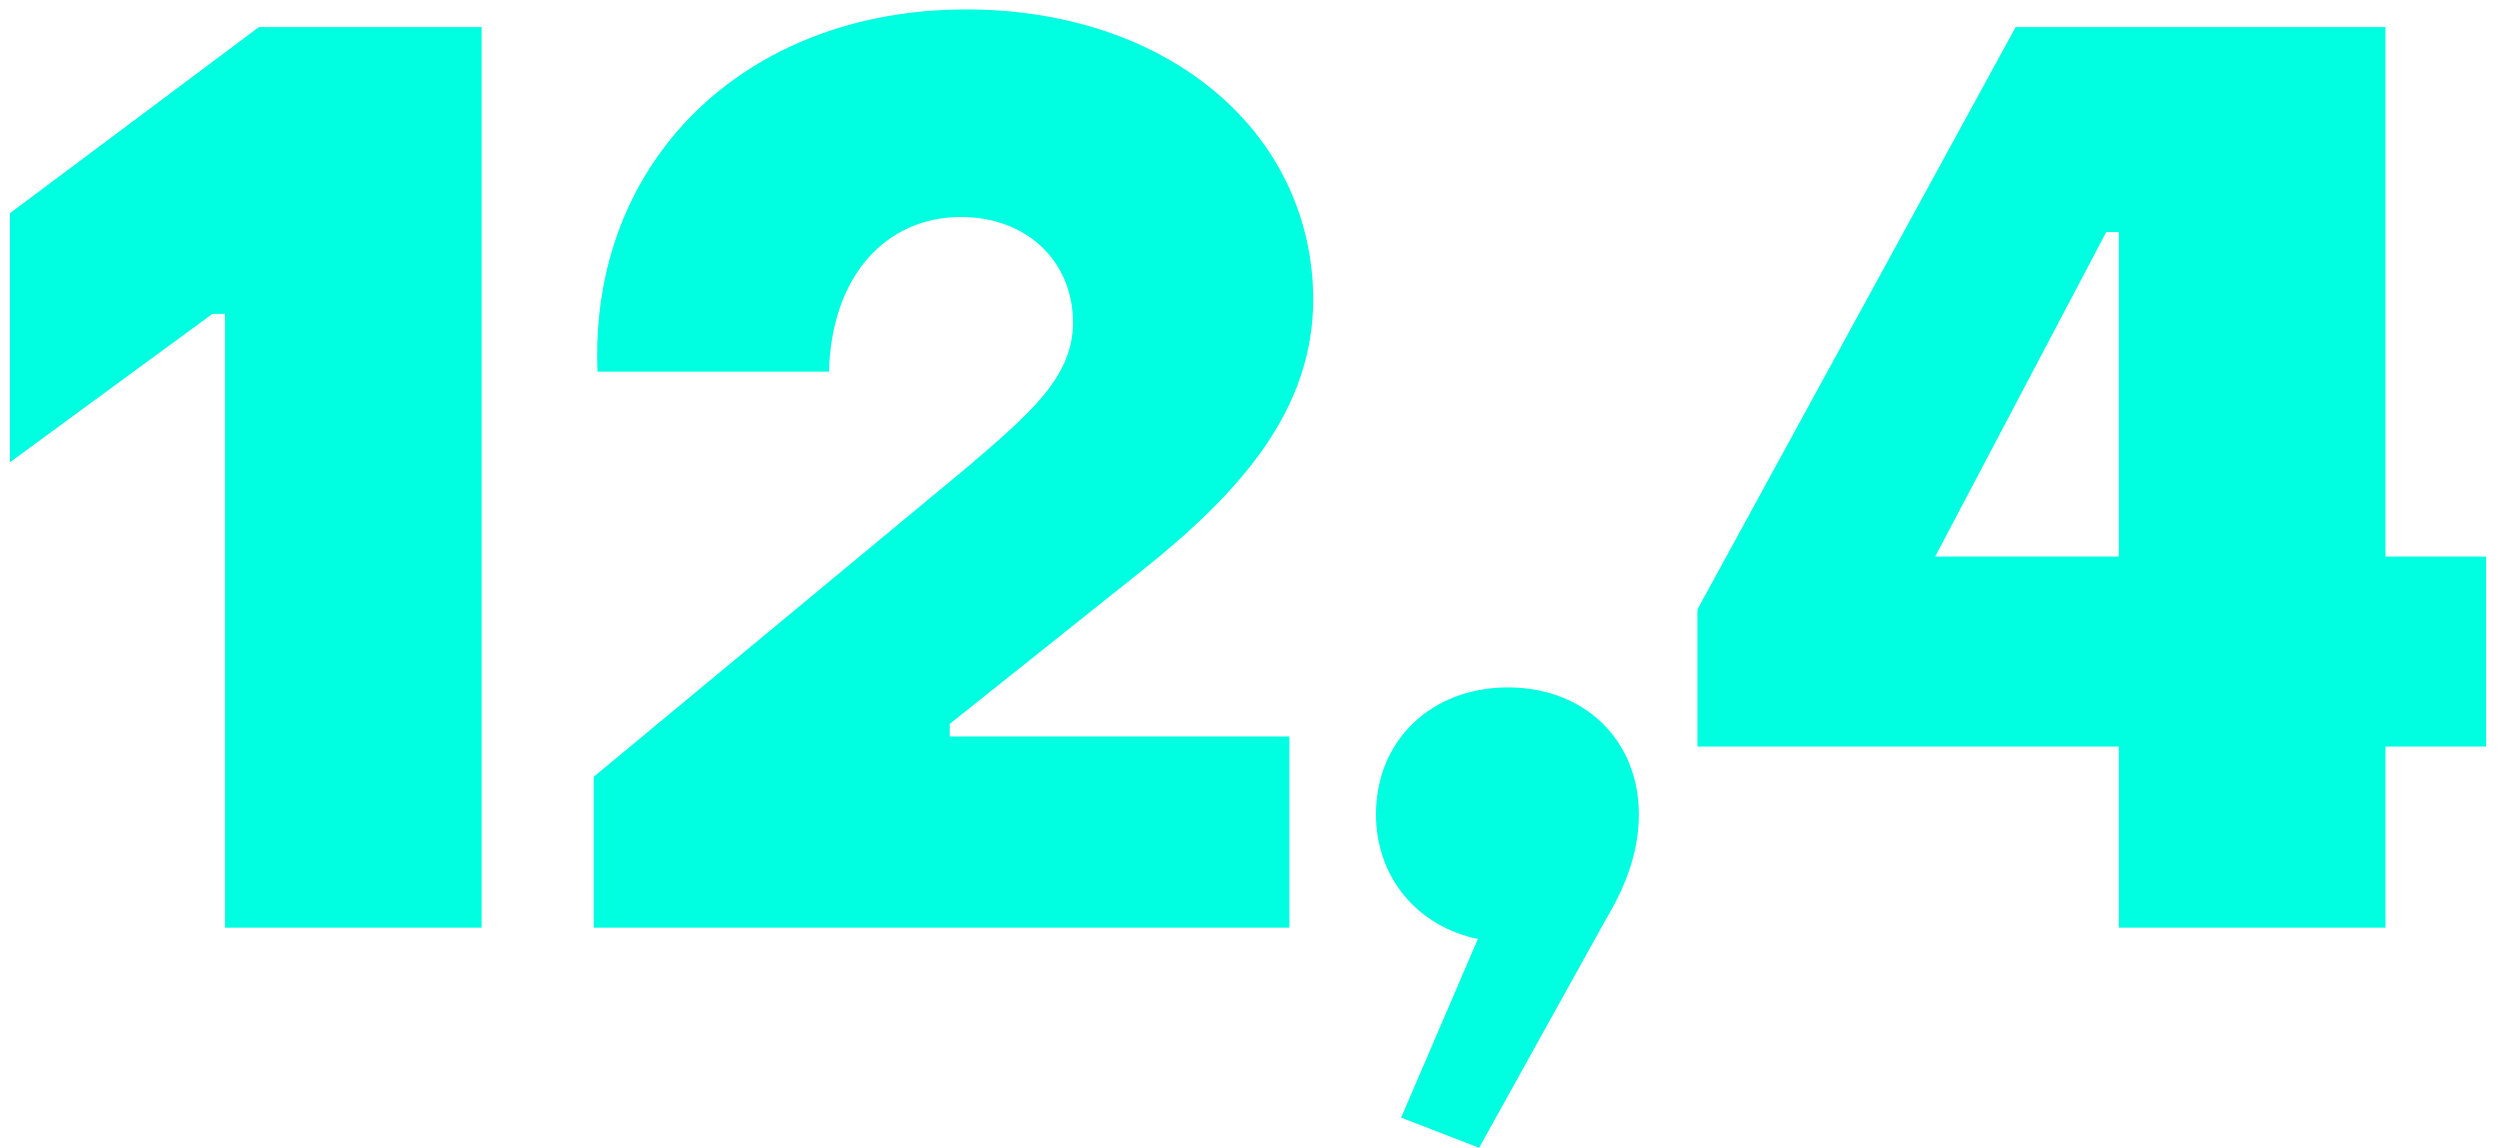 <svg width="159" height="73" viewBox="0 0 159 73" fill="none" xmlns="http://www.w3.org/2000/svg">
<path d="M14.311 59V19.96H13.511L0.631 29.4V13.56L16.471 1.72H30.631V59H14.311Z" fill="#00FFE0"/>
<path d="M37.763 59V49.4L61.603 29.64C65.523 26.28 68.243 23.96 68.243 20.52C68.243 16.6 65.283 13.8 61.123 13.8C56.403 13.8 52.883 17.48 52.723 23.64H38.003C37.443 10.28 47.363 0.6 61.443 0.6C74.163 0.6 83.443 8.28 83.523 19C83.523 26.04 78.963 31.24 72.643 36.28L60.403 46.04V46.84H82.003V59H37.763Z" fill="#00FFE0"/>
<path d="M94.072 73L89.112 71.08L93.992 59.72C90.152 58.92 87.512 55.8 87.512 51.8C87.512 47.08 91.032 43.72 95.912 43.72C100.792 43.72 104.232 47.08 104.232 51.8C104.232 53.88 103.592 56.04 102.152 58.44L94.072 73Z" fill="#00FFE0"/>
<path d="M134.756 59V47.48H107.956V38.76L128.196 1.72H151.716V35.4H158.116V47.48H151.716V59H134.756ZM123.076 35.4H134.756V14.76H133.956L123.076 35.4Z" fill="#00FFE0"/>
</svg>
